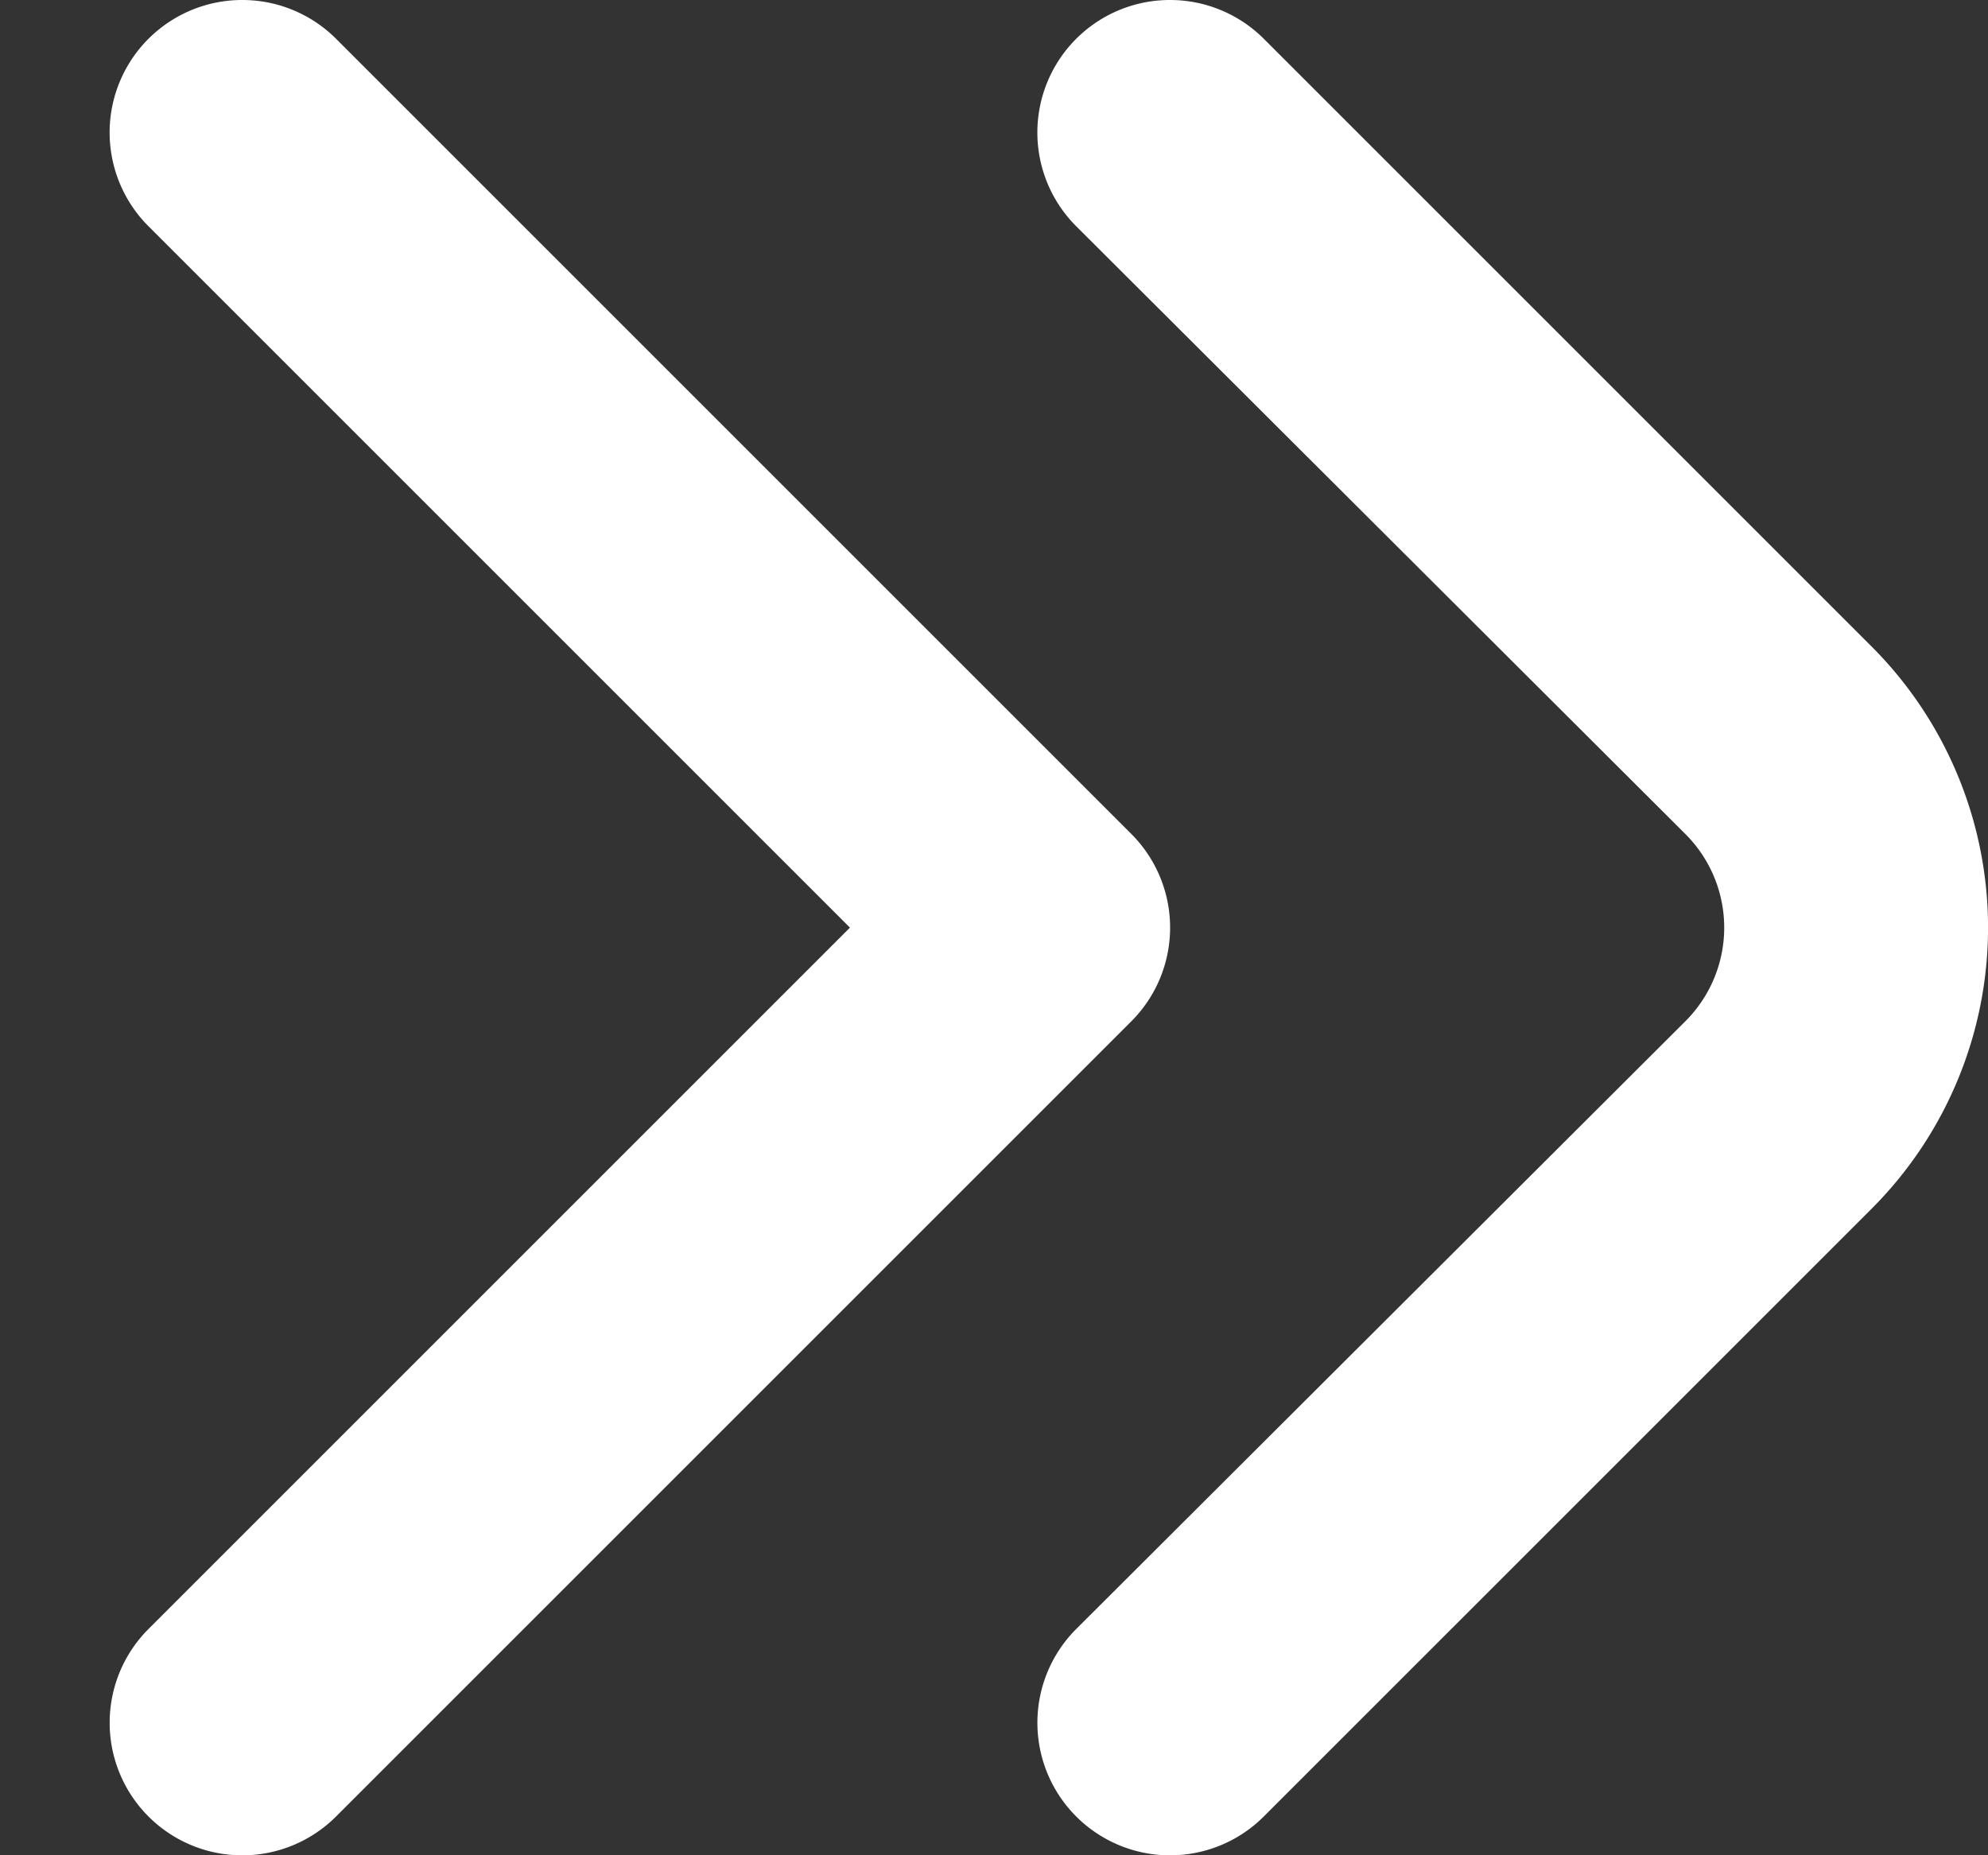<svg width="15" height="14" viewBox="0 0 15 14" fill="none" xmlns="http://www.w3.org/2000/svg"><rect x="0" y="0" width="15" height="14" fill="#333333" stroke="none"/><path d="M8.833 0a1 1 0 01.7.29l4.59 4.59a3 3 0 010 4.24l-4.59 4.59a1 1 0 11-1.41-1.42l4.59-4.58a.998.998 0 000-1.42l-4.59-4.58A1 1 0 018.833 0z" fill="#fff"/><path d="M1.833 0a1 1 0 01.7.29l6 6a1 1 0 010 1.42l-6 6a1 1 0 11-1.41-1.42L6.413 7l-5.29-5.29A1 1 0 011.833 0z" fill="#fff"/></svg>